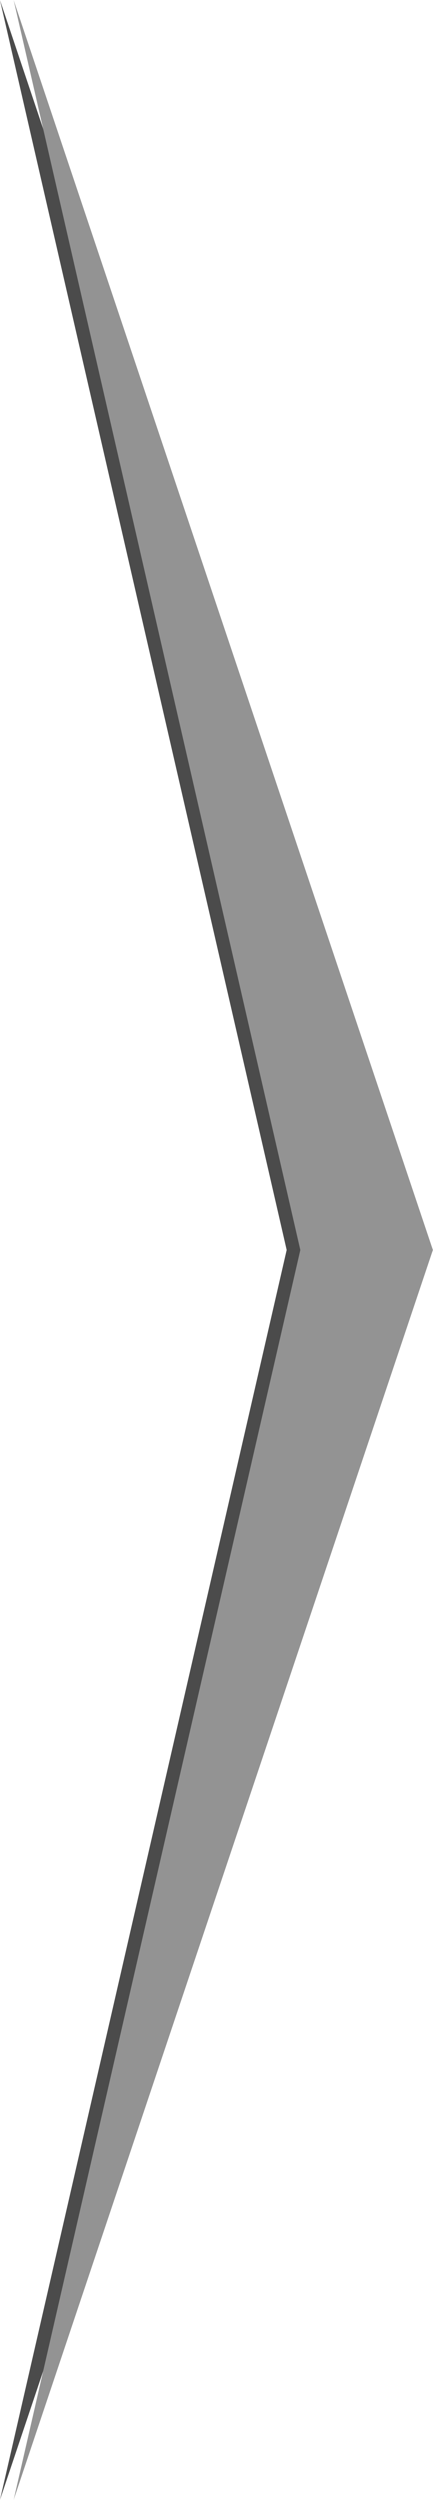 <svg xmlns="http://www.w3.org/2000/svg" xmlns:xlink="http://www.w3.org/1999/xlink" preserveAspectRatio="xMidYMid" width="34" height="196" viewBox="0 0 34 196">
  <defs>
    <style>
      .cls-1 {
        fill: #4b4b4b;
      }

      .cls-1, .cls-2 {
        fill-rule: evenodd;
      }

      .cls-2 {
        fill: #939393;
      }
    </style>
  </defs>
  <g>
    <path d="M0.000,0.010 L32.920,98.000 L0.000,195.990 L22.510,98.000 L0.000,0.010 Z" class="cls-1"/>
    <path d="M1.072,0.010 L33.991,98.000 L1.072,195.990 L23.582,98.000 L1.072,0.010 Z" class="cls-2"/>
  </g>
</svg>
